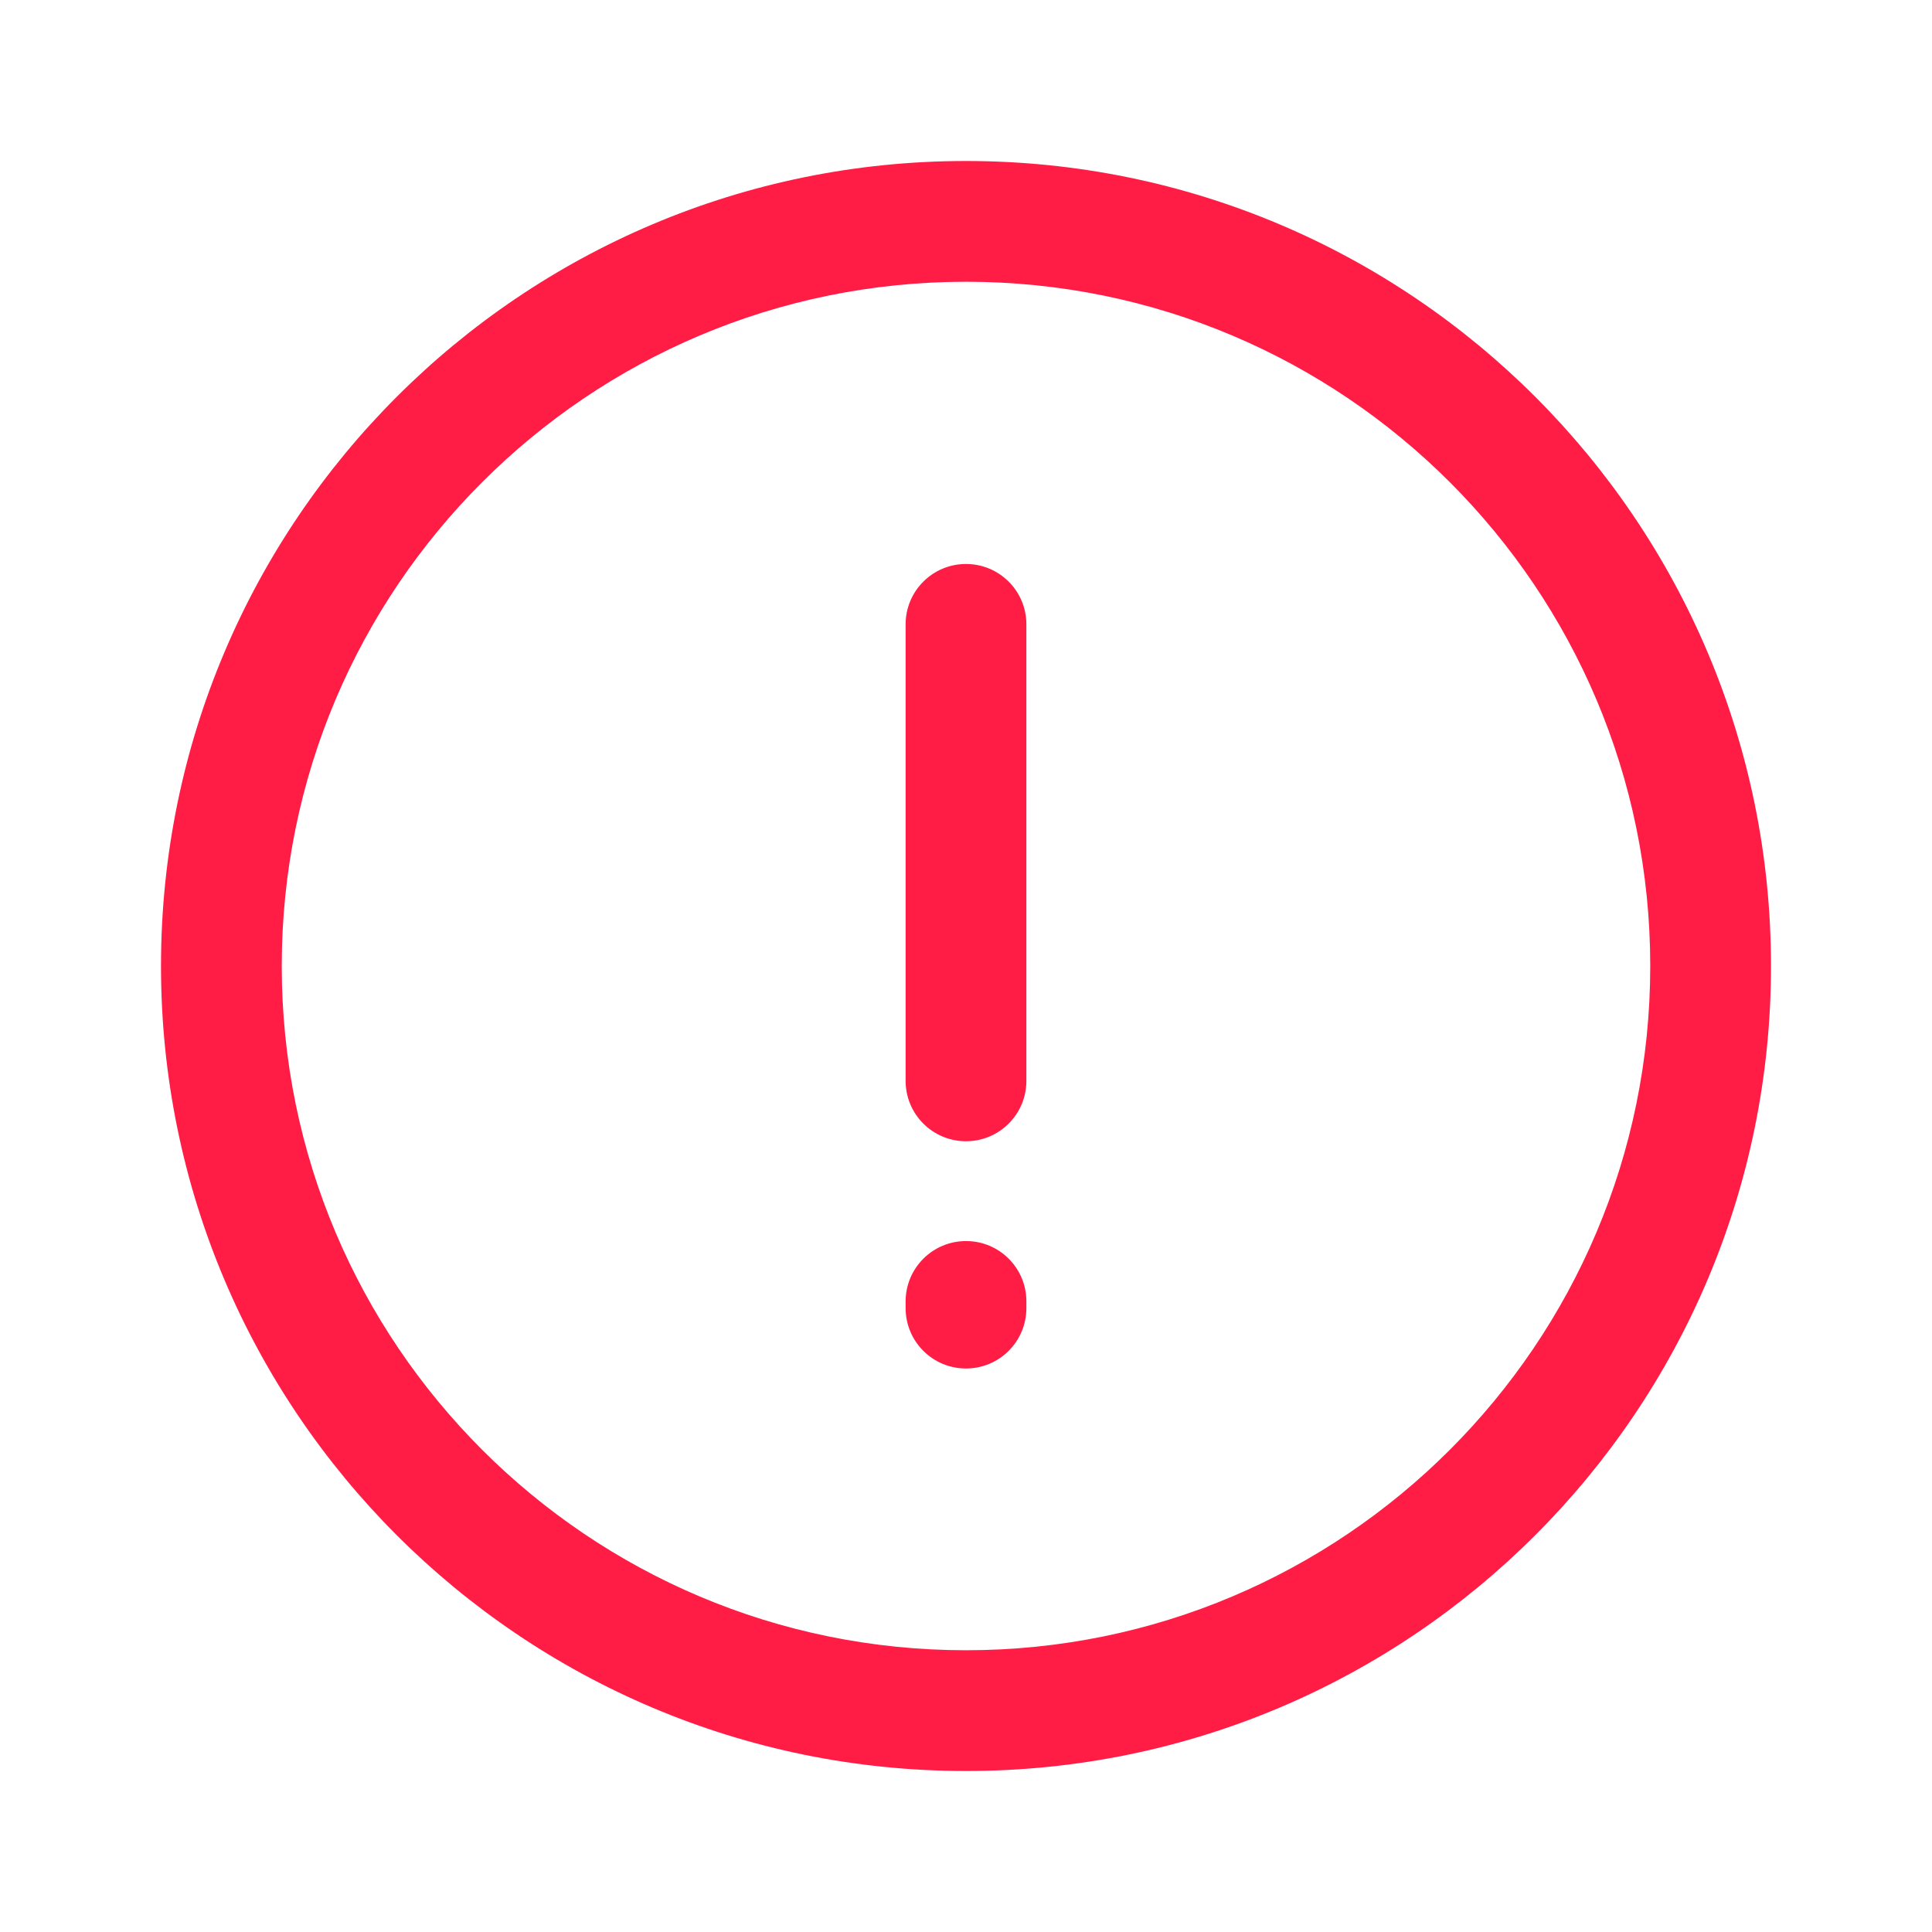 <svg width="24" height="24" viewBox="0 0 24 24" fill="none" xmlns="http://www.w3.org/2000/svg">
<path fill-rule="evenodd" clip-rule="evenodd" d="M3.5 12C3.5 16.694 7.306 20.5 12 20.5C16.694 20.5 20.5 16.694 20.5 12C20.5 7.306 16.694 3.5 12 3.5C7.306 3.5 3.5 7.306 3.5 12ZM2 12C2 17.523 6.477 22 12 22C17.523 22 22 17.523 22 12C22 6.477 17.523 2 12 2C6.477 2 2 6.477 2 12ZM12 7.006C12.414 7.006 12.75 7.341 12.75 7.756V13.427C12.75 13.842 12.414 14.177 12 14.177C11.586 14.177 11.25 13.842 11.25 13.427L11.25 7.756C11.25 7.341 11.586 7.006 12 7.006ZM11.25 16.25C11.25 16.665 11.586 17 12 17C12.415 17 12.75 16.664 12.75 16.25L12.75 16.166C12.75 15.752 12.414 15.416 12 15.417C11.585 15.417 11.25 15.753 11.25 16.167L11.25 16.25Z" fill="#FF1C45"/>
</svg>
